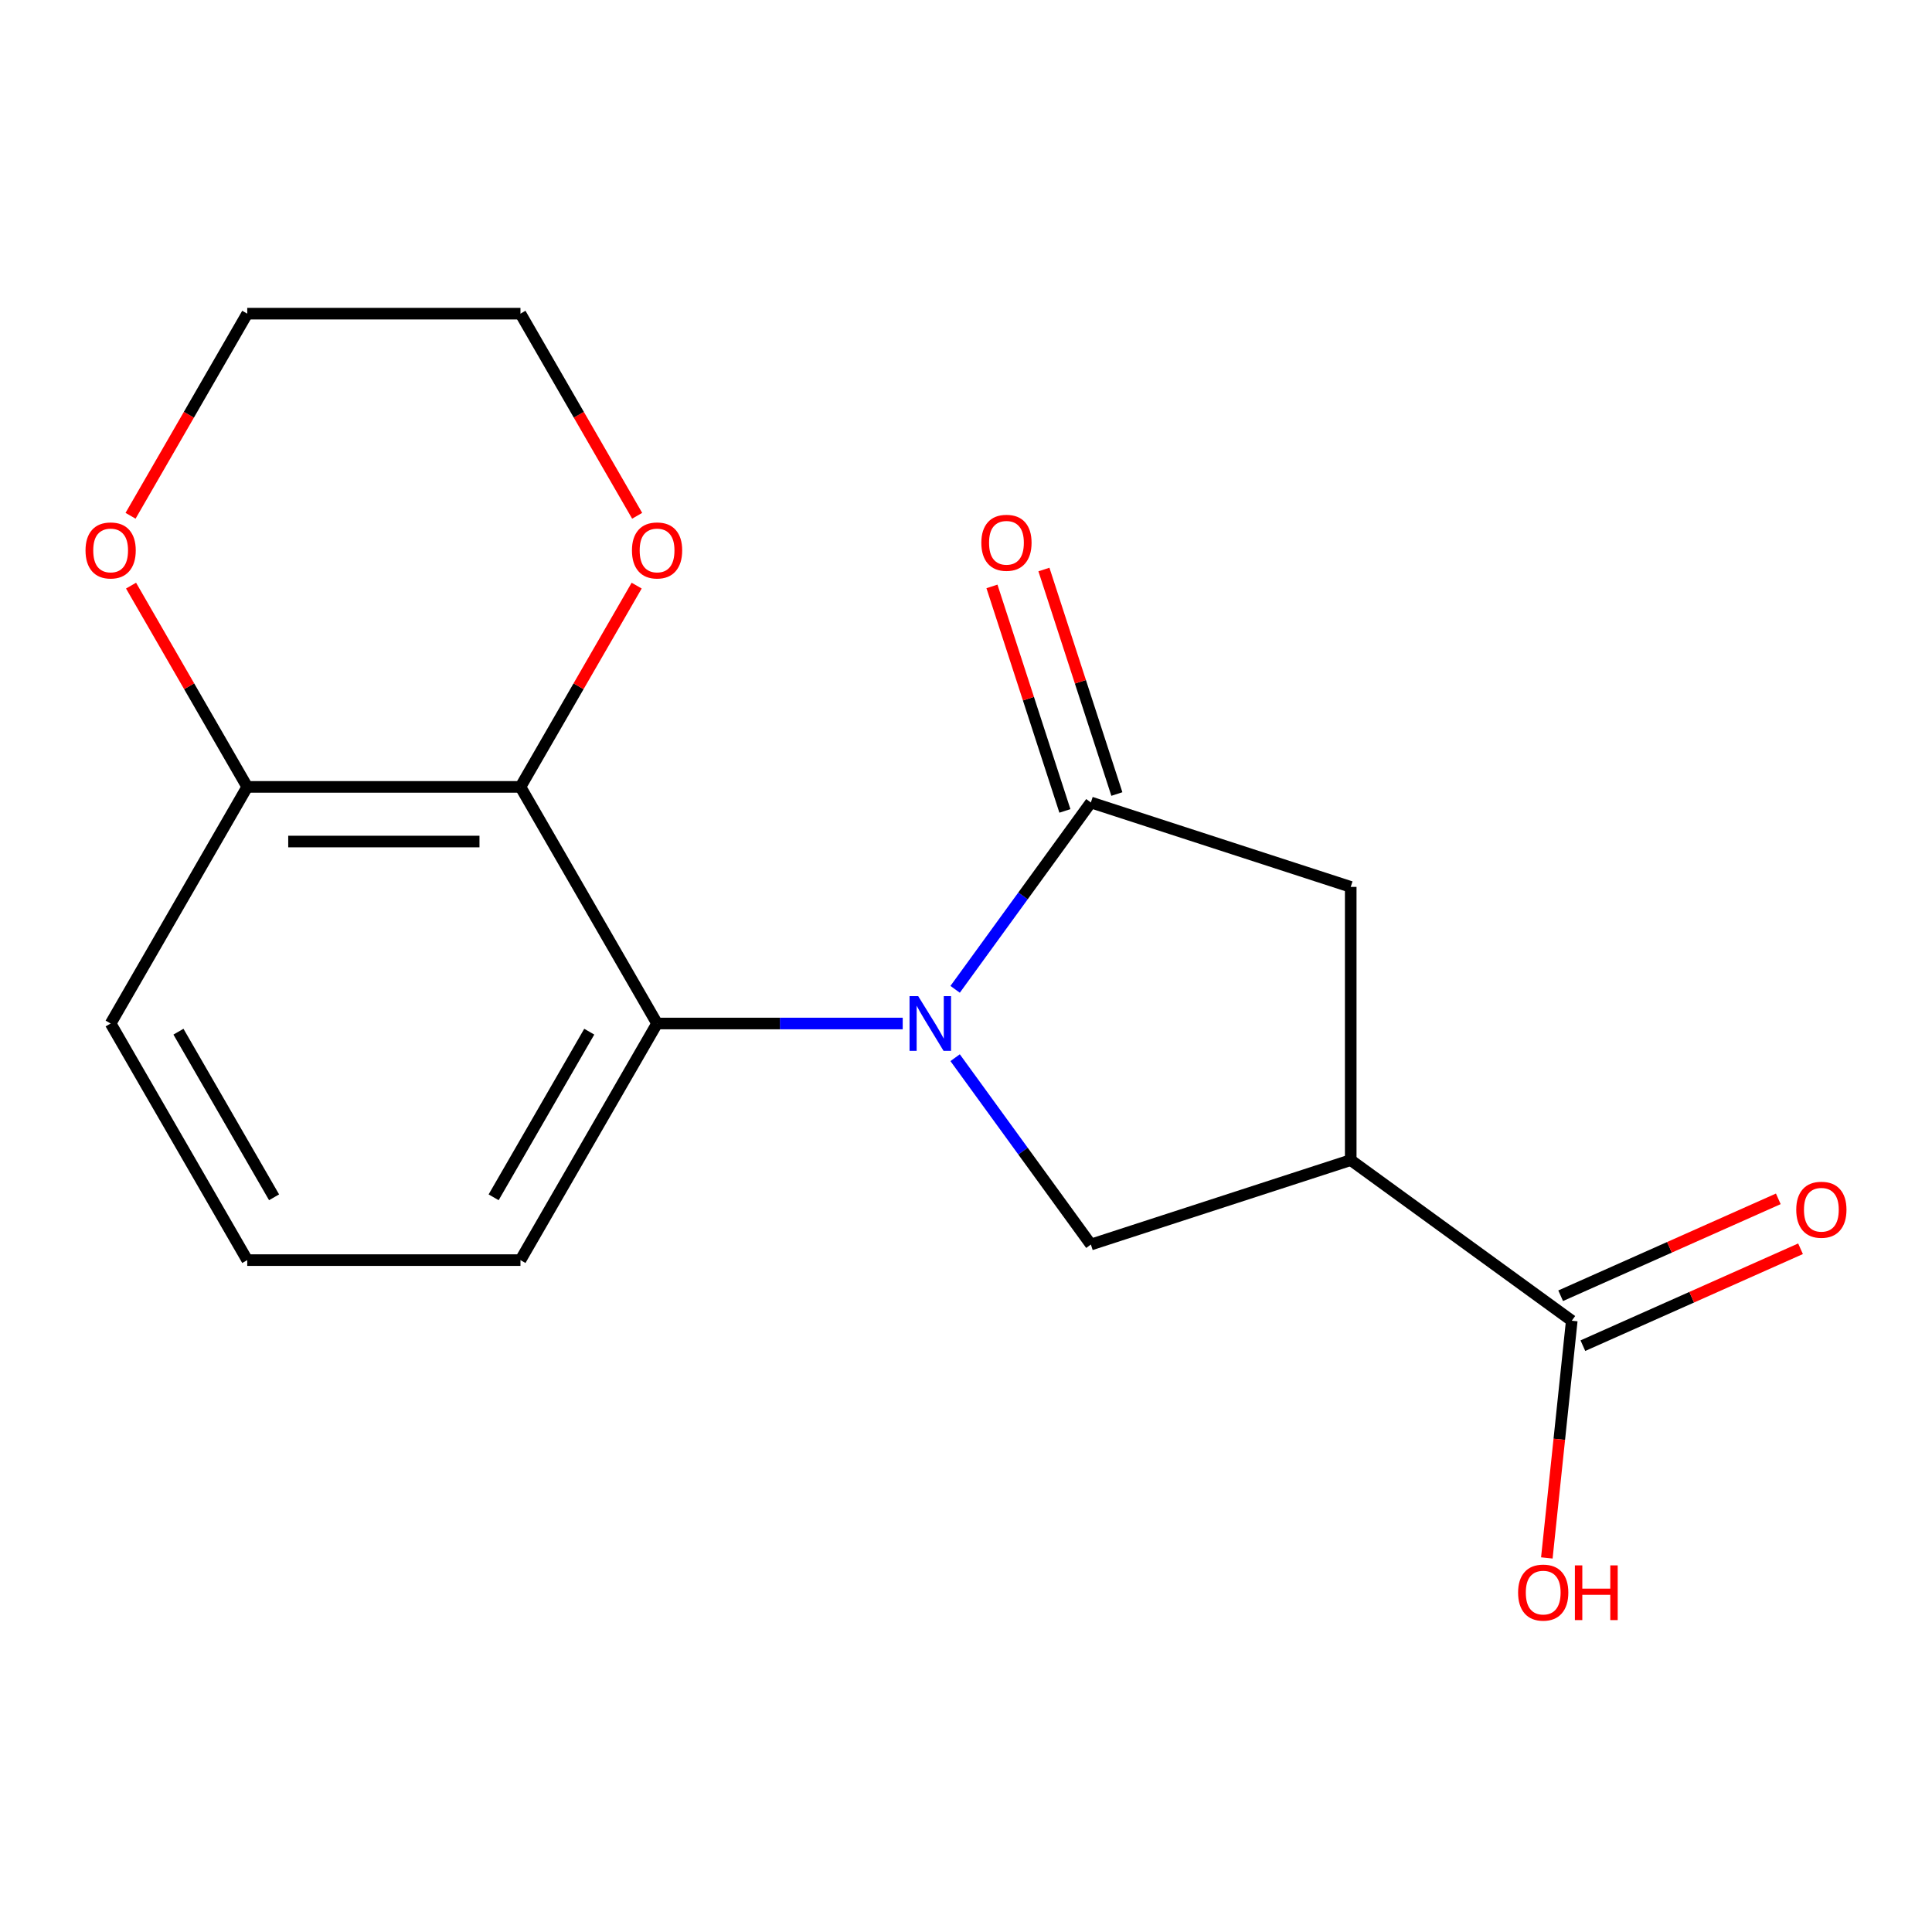 <?xml version='1.0' encoding='iso-8859-1'?>
<svg version='1.1' baseProfile='full'
              xmlns='http://www.w3.org/2000/svg'
                      xmlns:rdkit='http://www.rdkit.org/xml'
                      xmlns:xlink='http://www.w3.org/1999/xlink'
                  xml:space='preserve'
width='1000px' height='1000px' viewBox='0 0 1000 1000'>
<!-- END OF HEADER -->
<rect style='opacity:1.0;fill:#FFFFFF;stroke:none' width='1000' height='1000' x='0' y='0'> </rect>
<path class='bond-0' d='M 494.373,512.069 L 529.506,463.712' style='fill:none;fill-rule:evenodd;stroke:#0000FF;stroke-width:6px;stroke-linecap:butt;stroke-linejoin:miter;stroke-opacity:1' />
<path class='bond-0' d='M 529.506,463.712 L 564.639,415.356' style='fill:none;fill-rule:evenodd;stroke:#000000;stroke-width:6px;stroke-linecap:butt;stroke-linejoin:miter;stroke-opacity:1' />
<path class='bond-2' d='M 467.241,529.765 L 403.67,529.765' style='fill:none;fill-rule:evenodd;stroke:#0000FF;stroke-width:6px;stroke-linecap:butt;stroke-linejoin:miter;stroke-opacity:1' />
<path class='bond-2' d='M 403.67,529.765 L 340.099,529.765' style='fill:none;fill-rule:evenodd;stroke:#000000;stroke-width:6px;stroke-linecap:butt;stroke-linejoin:miter;stroke-opacity:1' />
<path class='bond-4' d='M 494.373,547.46 L 529.506,595.817' style='fill:none;fill-rule:evenodd;stroke:#0000FF;stroke-width:6px;stroke-linecap:butt;stroke-linejoin:miter;stroke-opacity:1' />
<path class='bond-4' d='M 529.506,595.817 L 564.639,644.174' style='fill:none;fill-rule:evenodd;stroke:#000000;stroke-width:6px;stroke-linecap:butt;stroke-linejoin:miter;stroke-opacity:1' />
<path class='bond-5' d='M 564.639,415.356 L 699.135,459.056' style='fill:none;fill-rule:evenodd;stroke:#000000;stroke-width:6px;stroke-linecap:butt;stroke-linejoin:miter;stroke-opacity:1' />
<path class='bond-9' d='M 578.089,410.986 L 559.211,352.886' style='fill:none;fill-rule:evenodd;stroke:#000000;stroke-width:6px;stroke-linecap:butt;stroke-linejoin:miter;stroke-opacity:1' />
<path class='bond-9' d='M 559.211,352.886 L 540.333,294.785' style='fill:none;fill-rule:evenodd;stroke:#FF0000;stroke-width:6px;stroke-linecap:butt;stroke-linejoin:miter;stroke-opacity:1' />
<path class='bond-9' d='M 551.19,419.726 L 532.312,361.626' style='fill:none;fill-rule:evenodd;stroke:#000000;stroke-width:6px;stroke-linecap:butt;stroke-linejoin:miter;stroke-opacity:1' />
<path class='bond-9' d='M 532.312,361.626 L 513.434,303.525' style='fill:none;fill-rule:evenodd;stroke:#FF0000;stroke-width:6px;stroke-linecap:butt;stroke-linejoin:miter;stroke-opacity:1' />
<path class='bond-1' d='M 699.135,600.473 L 564.639,644.174' style='fill:none;fill-rule:evenodd;stroke:#000000;stroke-width:6px;stroke-linecap:butt;stroke-linejoin:miter;stroke-opacity:1' />
<path class='bond-6' d='M 699.135,600.473 L 813.544,683.596' style='fill:none;fill-rule:evenodd;stroke:#000000;stroke-width:6px;stroke-linecap:butt;stroke-linejoin:miter;stroke-opacity:1' />
<path class='bond-18' d='M 699.135,600.473 L 699.135,459.056' style='fill:none;fill-rule:evenodd;stroke:#000000;stroke-width:6px;stroke-linecap:butt;stroke-linejoin:miter;stroke-opacity:1' />
<path class='bond-3' d='M 340.099,529.765 L 269.391,407.294' style='fill:none;fill-rule:evenodd;stroke:#000000;stroke-width:6px;stroke-linecap:butt;stroke-linejoin:miter;stroke-opacity:1' />
<path class='bond-13' d='M 340.099,529.765 L 269.391,652.235' style='fill:none;fill-rule:evenodd;stroke:#000000;stroke-width:6px;stroke-linecap:butt;stroke-linejoin:miter;stroke-opacity:1' />
<path class='bond-13' d='M 304.999,533.994 L 255.503,619.723' style='fill:none;fill-rule:evenodd;stroke:#000000;stroke-width:6px;stroke-linecap:butt;stroke-linejoin:miter;stroke-opacity:1' />
<path class='bond-7' d='M 269.391,407.294 L 127.974,407.294' style='fill:none;fill-rule:evenodd;stroke:#000000;stroke-width:6px;stroke-linecap:butt;stroke-linejoin:miter;stroke-opacity:1' />
<path class='bond-7' d='M 248.178,435.577 L 149.186,435.577' style='fill:none;fill-rule:evenodd;stroke:#000000;stroke-width:6px;stroke-linecap:butt;stroke-linejoin:miter;stroke-opacity:1' />
<path class='bond-8' d='M 269.391,407.294 L 299.464,355.206' style='fill:none;fill-rule:evenodd;stroke:#000000;stroke-width:6px;stroke-linecap:butt;stroke-linejoin:miter;stroke-opacity:1' />
<path class='bond-8' d='M 299.464,355.206 L 329.536,303.118' style='fill:none;fill-rule:evenodd;stroke:#FF0000;stroke-width:6px;stroke-linecap:butt;stroke-linejoin:miter;stroke-opacity:1' />
<path class='bond-11' d='M 819.296,696.515 L 875.624,671.437' style='fill:none;fill-rule:evenodd;stroke:#000000;stroke-width:6px;stroke-linecap:butt;stroke-linejoin:miter;stroke-opacity:1' />
<path class='bond-11' d='M 875.624,671.437 L 931.952,646.358' style='fill:none;fill-rule:evenodd;stroke:#FF0000;stroke-width:6px;stroke-linecap:butt;stroke-linejoin:miter;stroke-opacity:1' />
<path class='bond-11' d='M 807.792,670.677 L 864.12,645.598' style='fill:none;fill-rule:evenodd;stroke:#000000;stroke-width:6px;stroke-linecap:butt;stroke-linejoin:miter;stroke-opacity:1' />
<path class='bond-11' d='M 864.12,645.598 L 920.448,620.52' style='fill:none;fill-rule:evenodd;stroke:#FF0000;stroke-width:6px;stroke-linecap:butt;stroke-linejoin:miter;stroke-opacity:1' />
<path class='bond-12' d='M 813.544,683.596 L 807.091,744.99' style='fill:none;fill-rule:evenodd;stroke:#000000;stroke-width:6px;stroke-linecap:butt;stroke-linejoin:miter;stroke-opacity:1' />
<path class='bond-12' d='M 807.091,744.99 L 800.639,806.383' style='fill:none;fill-rule:evenodd;stroke:#FF0000;stroke-width:6px;stroke-linecap:butt;stroke-linejoin:miter;stroke-opacity:1' />
<path class='bond-10' d='M 127.974,407.294 L 97.901,355.206' style='fill:none;fill-rule:evenodd;stroke:#000000;stroke-width:6px;stroke-linecap:butt;stroke-linejoin:miter;stroke-opacity:1' />
<path class='bond-10' d='M 97.901,355.206 L 67.828,303.118' style='fill:none;fill-rule:evenodd;stroke:#FF0000;stroke-width:6px;stroke-linecap:butt;stroke-linejoin:miter;stroke-opacity:1' />
<path class='bond-19' d='M 127.974,407.294 L 57.265,529.765' style='fill:none;fill-rule:evenodd;stroke:#000000;stroke-width:6px;stroke-linecap:butt;stroke-linejoin:miter;stroke-opacity:1' />
<path class='bond-16' d='M 329.79,266.967 L 299.591,214.66' style='fill:none;fill-rule:evenodd;stroke:#FF0000;stroke-width:6px;stroke-linecap:butt;stroke-linejoin:miter;stroke-opacity:1' />
<path class='bond-16' d='M 299.591,214.66 L 269.391,162.352' style='fill:none;fill-rule:evenodd;stroke:#000000;stroke-width:6px;stroke-linecap:butt;stroke-linejoin:miter;stroke-opacity:1' />
<path class='bond-20' d='M 67.574,266.967 L 97.774,214.66' style='fill:none;fill-rule:evenodd;stroke:#FF0000;stroke-width:6px;stroke-linecap:butt;stroke-linejoin:miter;stroke-opacity:1' />
<path class='bond-20' d='M 97.774,214.66 L 127.974,162.352' style='fill:none;fill-rule:evenodd;stroke:#000000;stroke-width:6px;stroke-linecap:butt;stroke-linejoin:miter;stroke-opacity:1' />
<path class='bond-14' d='M 269.391,652.235 L 127.974,652.235' style='fill:none;fill-rule:evenodd;stroke:#000000;stroke-width:6px;stroke-linecap:butt;stroke-linejoin:miter;stroke-opacity:1' />
<path class='bond-15' d='M 127.974,652.235 L 57.265,529.765' style='fill:none;fill-rule:evenodd;stroke:#000000;stroke-width:6px;stroke-linecap:butt;stroke-linejoin:miter;stroke-opacity:1' />
<path class='bond-15' d='M 141.861,619.723 L 92.365,533.994' style='fill:none;fill-rule:evenodd;stroke:#000000;stroke-width:6px;stroke-linecap:butt;stroke-linejoin:miter;stroke-opacity:1' />
<path class='bond-17' d='M 269.391,162.352 L 127.974,162.352' style='fill:none;fill-rule:evenodd;stroke:#000000;stroke-width:6px;stroke-linecap:butt;stroke-linejoin:miter;stroke-opacity:1' />
<path  class='atom-0' d='M 475.256 515.605
L 484.536 530.605
Q 485.456 532.085, 486.936 534.765
Q 488.416 537.445, 488.496 537.605
L 488.496 515.605
L 492.256 515.605
L 492.256 543.925
L 488.376 543.925
L 478.416 527.525
Q 477.256 525.605, 476.016 523.405
Q 474.816 521.205, 474.456 520.525
L 474.456 543.925
L 470.776 543.925
L 470.776 515.605
L 475.256 515.605
' fill='#0000FF'/>
<path  class='atom-9' d='M 327.099 284.903
Q 327.099 278.103, 330.459 274.303
Q 333.819 270.503, 340.099 270.503
Q 346.379 270.503, 349.739 274.303
Q 353.099 278.103, 353.099 284.903
Q 353.099 291.783, 349.699 295.703
Q 346.299 299.583, 340.099 299.583
Q 333.859 299.583, 330.459 295.703
Q 327.099 291.823, 327.099 284.903
M 340.099 296.383
Q 344.419 296.383, 346.739 293.503
Q 349.099 290.583, 349.099 284.903
Q 349.099 279.343, 346.739 276.543
Q 344.419 273.703, 340.099 273.703
Q 335.779 273.703, 333.419 276.503
Q 331.099 279.303, 331.099 284.903
Q 331.099 290.623, 333.419 293.503
Q 335.779 296.383, 340.099 296.383
' fill='#FF0000'/>
<path  class='atom-10' d='M 507.939 280.94
Q 507.939 274.14, 511.299 270.34
Q 514.659 266.54, 520.939 266.54
Q 527.219 266.54, 530.579 270.34
Q 533.939 274.14, 533.939 280.94
Q 533.939 287.82, 530.539 291.74
Q 527.139 295.62, 520.939 295.62
Q 514.699 295.62, 511.299 291.74
Q 507.939 287.86, 507.939 280.94
M 520.939 292.42
Q 525.259 292.42, 527.579 289.54
Q 529.939 286.62, 529.939 280.94
Q 529.939 275.38, 527.579 272.58
Q 525.259 269.74, 520.939 269.74
Q 516.619 269.74, 514.259 272.54
Q 511.939 275.34, 511.939 280.94
Q 511.939 286.66, 514.259 289.54
Q 516.619 292.42, 520.939 292.42
' fill='#FF0000'/>
<path  class='atom-11' d='M 44.265 284.903
Q 44.265 278.103, 47.625 274.303
Q 50.985 270.503, 57.265 270.503
Q 63.545 270.503, 66.905 274.303
Q 70.265 278.103, 70.265 284.903
Q 70.265 291.783, 66.865 295.703
Q 63.465 299.583, 57.265 299.583
Q 51.025 299.583, 47.625 295.703
Q 44.265 291.823, 44.265 284.903
M 57.265 296.383
Q 61.585 296.383, 63.905 293.503
Q 66.265 290.583, 66.265 284.903
Q 66.265 279.343, 63.905 276.543
Q 61.585 273.703, 57.265 273.703
Q 52.945 273.703, 50.585 276.503
Q 48.265 279.303, 48.265 284.903
Q 48.265 290.623, 50.585 293.503
Q 52.945 296.383, 57.265 296.383
' fill='#FF0000'/>
<path  class='atom-12' d='M 929.735 626.157
Q 929.735 619.357, 933.095 615.557
Q 936.455 611.757, 942.735 611.757
Q 949.015 611.757, 952.375 615.557
Q 955.735 619.357, 955.735 626.157
Q 955.735 633.037, 952.335 636.957
Q 948.935 640.837, 942.735 640.837
Q 936.495 640.837, 933.095 636.957
Q 929.735 633.077, 929.735 626.157
M 942.735 637.637
Q 947.055 637.637, 949.375 634.757
Q 951.735 631.837, 951.735 626.157
Q 951.735 620.597, 949.375 617.797
Q 947.055 614.957, 942.735 614.957
Q 938.415 614.957, 936.055 617.757
Q 933.735 620.557, 933.735 626.157
Q 933.735 631.877, 936.055 634.757
Q 938.415 637.637, 942.735 637.637
' fill='#FF0000'/>
<path  class='atom-13' d='M 785.762 824.319
Q 785.762 817.519, 789.122 813.719
Q 792.482 809.919, 798.762 809.919
Q 805.042 809.919, 808.402 813.719
Q 811.762 817.519, 811.762 824.319
Q 811.762 831.199, 808.362 835.119
Q 804.962 838.999, 798.762 838.999
Q 792.522 838.999, 789.122 835.119
Q 785.762 831.239, 785.762 824.319
M 798.762 835.799
Q 803.082 835.799, 805.402 832.919
Q 807.762 829.999, 807.762 824.319
Q 807.762 818.759, 805.402 815.959
Q 803.082 813.119, 798.762 813.119
Q 794.442 813.119, 792.082 815.919
Q 789.762 818.719, 789.762 824.319
Q 789.762 830.039, 792.082 832.919
Q 794.442 835.799, 798.762 835.799
' fill='#FF0000'/>
<path  class='atom-13' d='M 815.162 810.239
L 819.002 810.239
L 819.002 822.279
L 833.482 822.279
L 833.482 810.239
L 837.322 810.239
L 837.322 838.559
L 833.482 838.559
L 833.482 825.479
L 819.002 825.479
L 819.002 838.559
L 815.162 838.559
L 815.162 810.239
' fill='#FF0000'/>
</svg>
